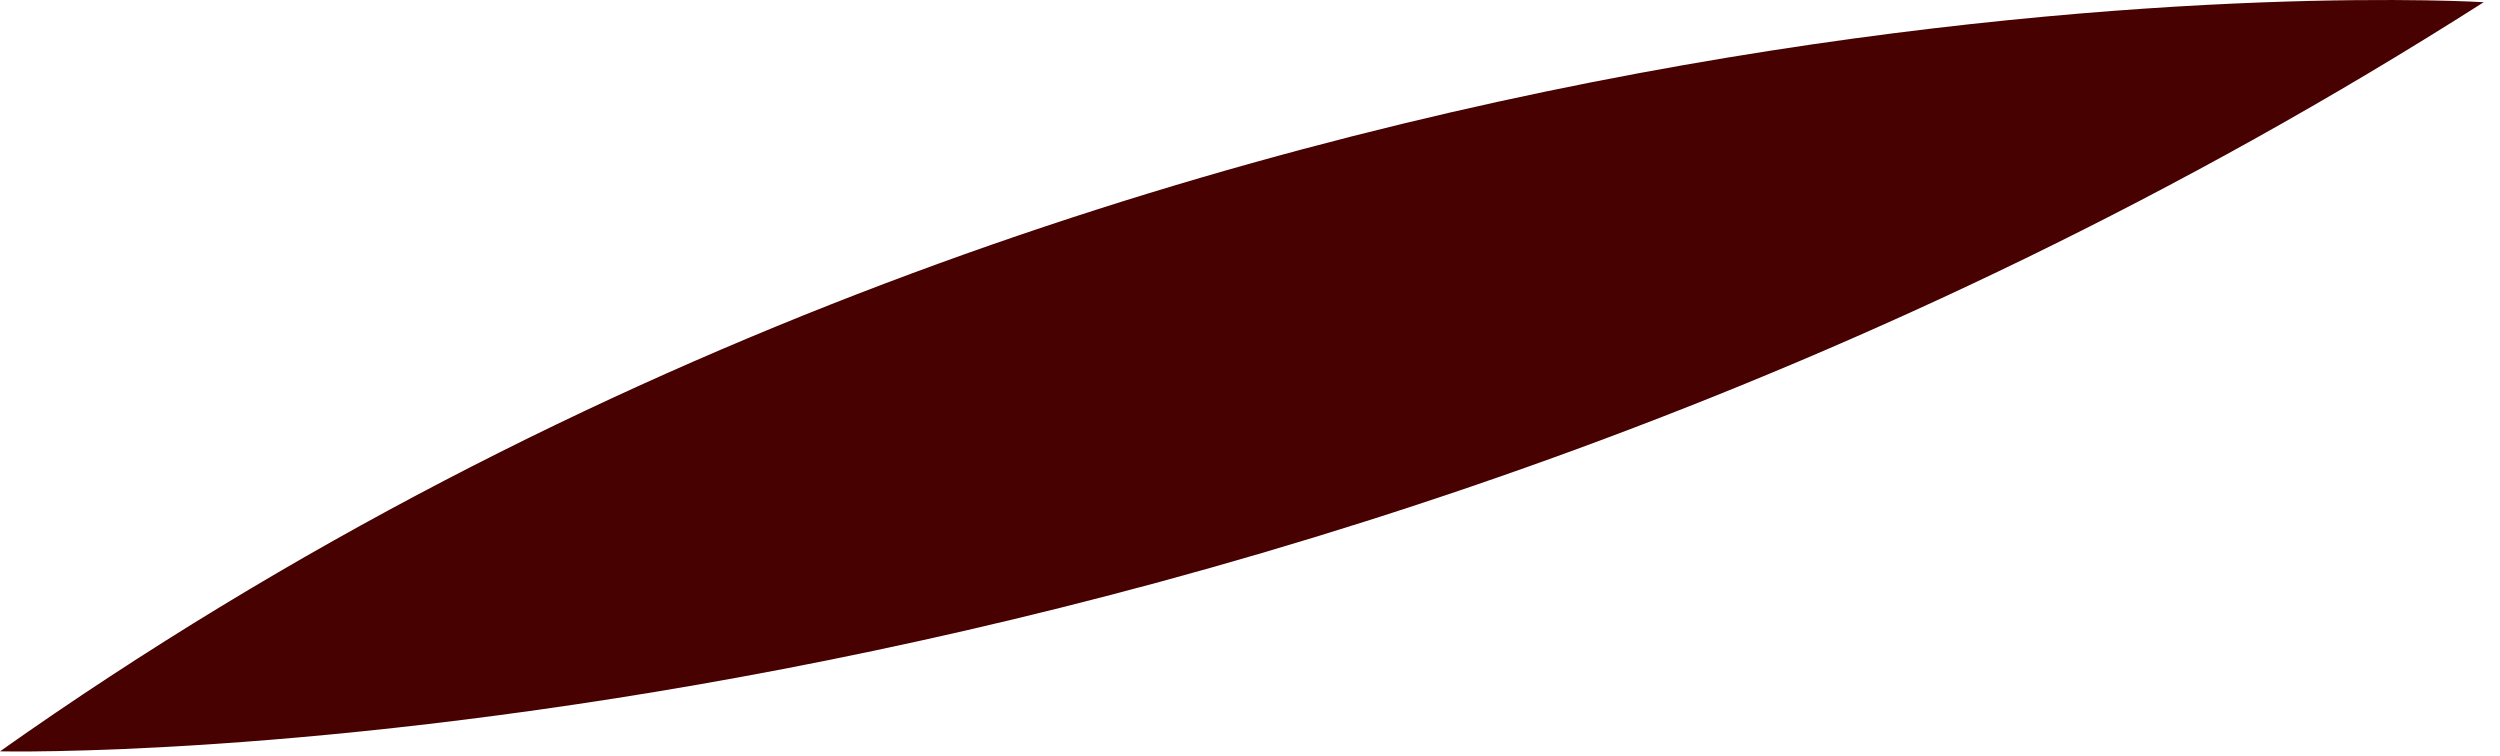 <?xml version="1.0" encoding="utf-8"?>
<svg xmlns="http://www.w3.org/2000/svg" fill="none" height="100%" overflow="visible" preserveAspectRatio="none" style="display: block;" viewBox="0 0 129 39" width="100%">
<path d="M128.159 0.114C128.159 0.114 60.674 -4.099 0 38.769C0 38.769 65.072 40.322 128.159 0.114Z" fill="#470101" id="Vector"/>
</svg>
